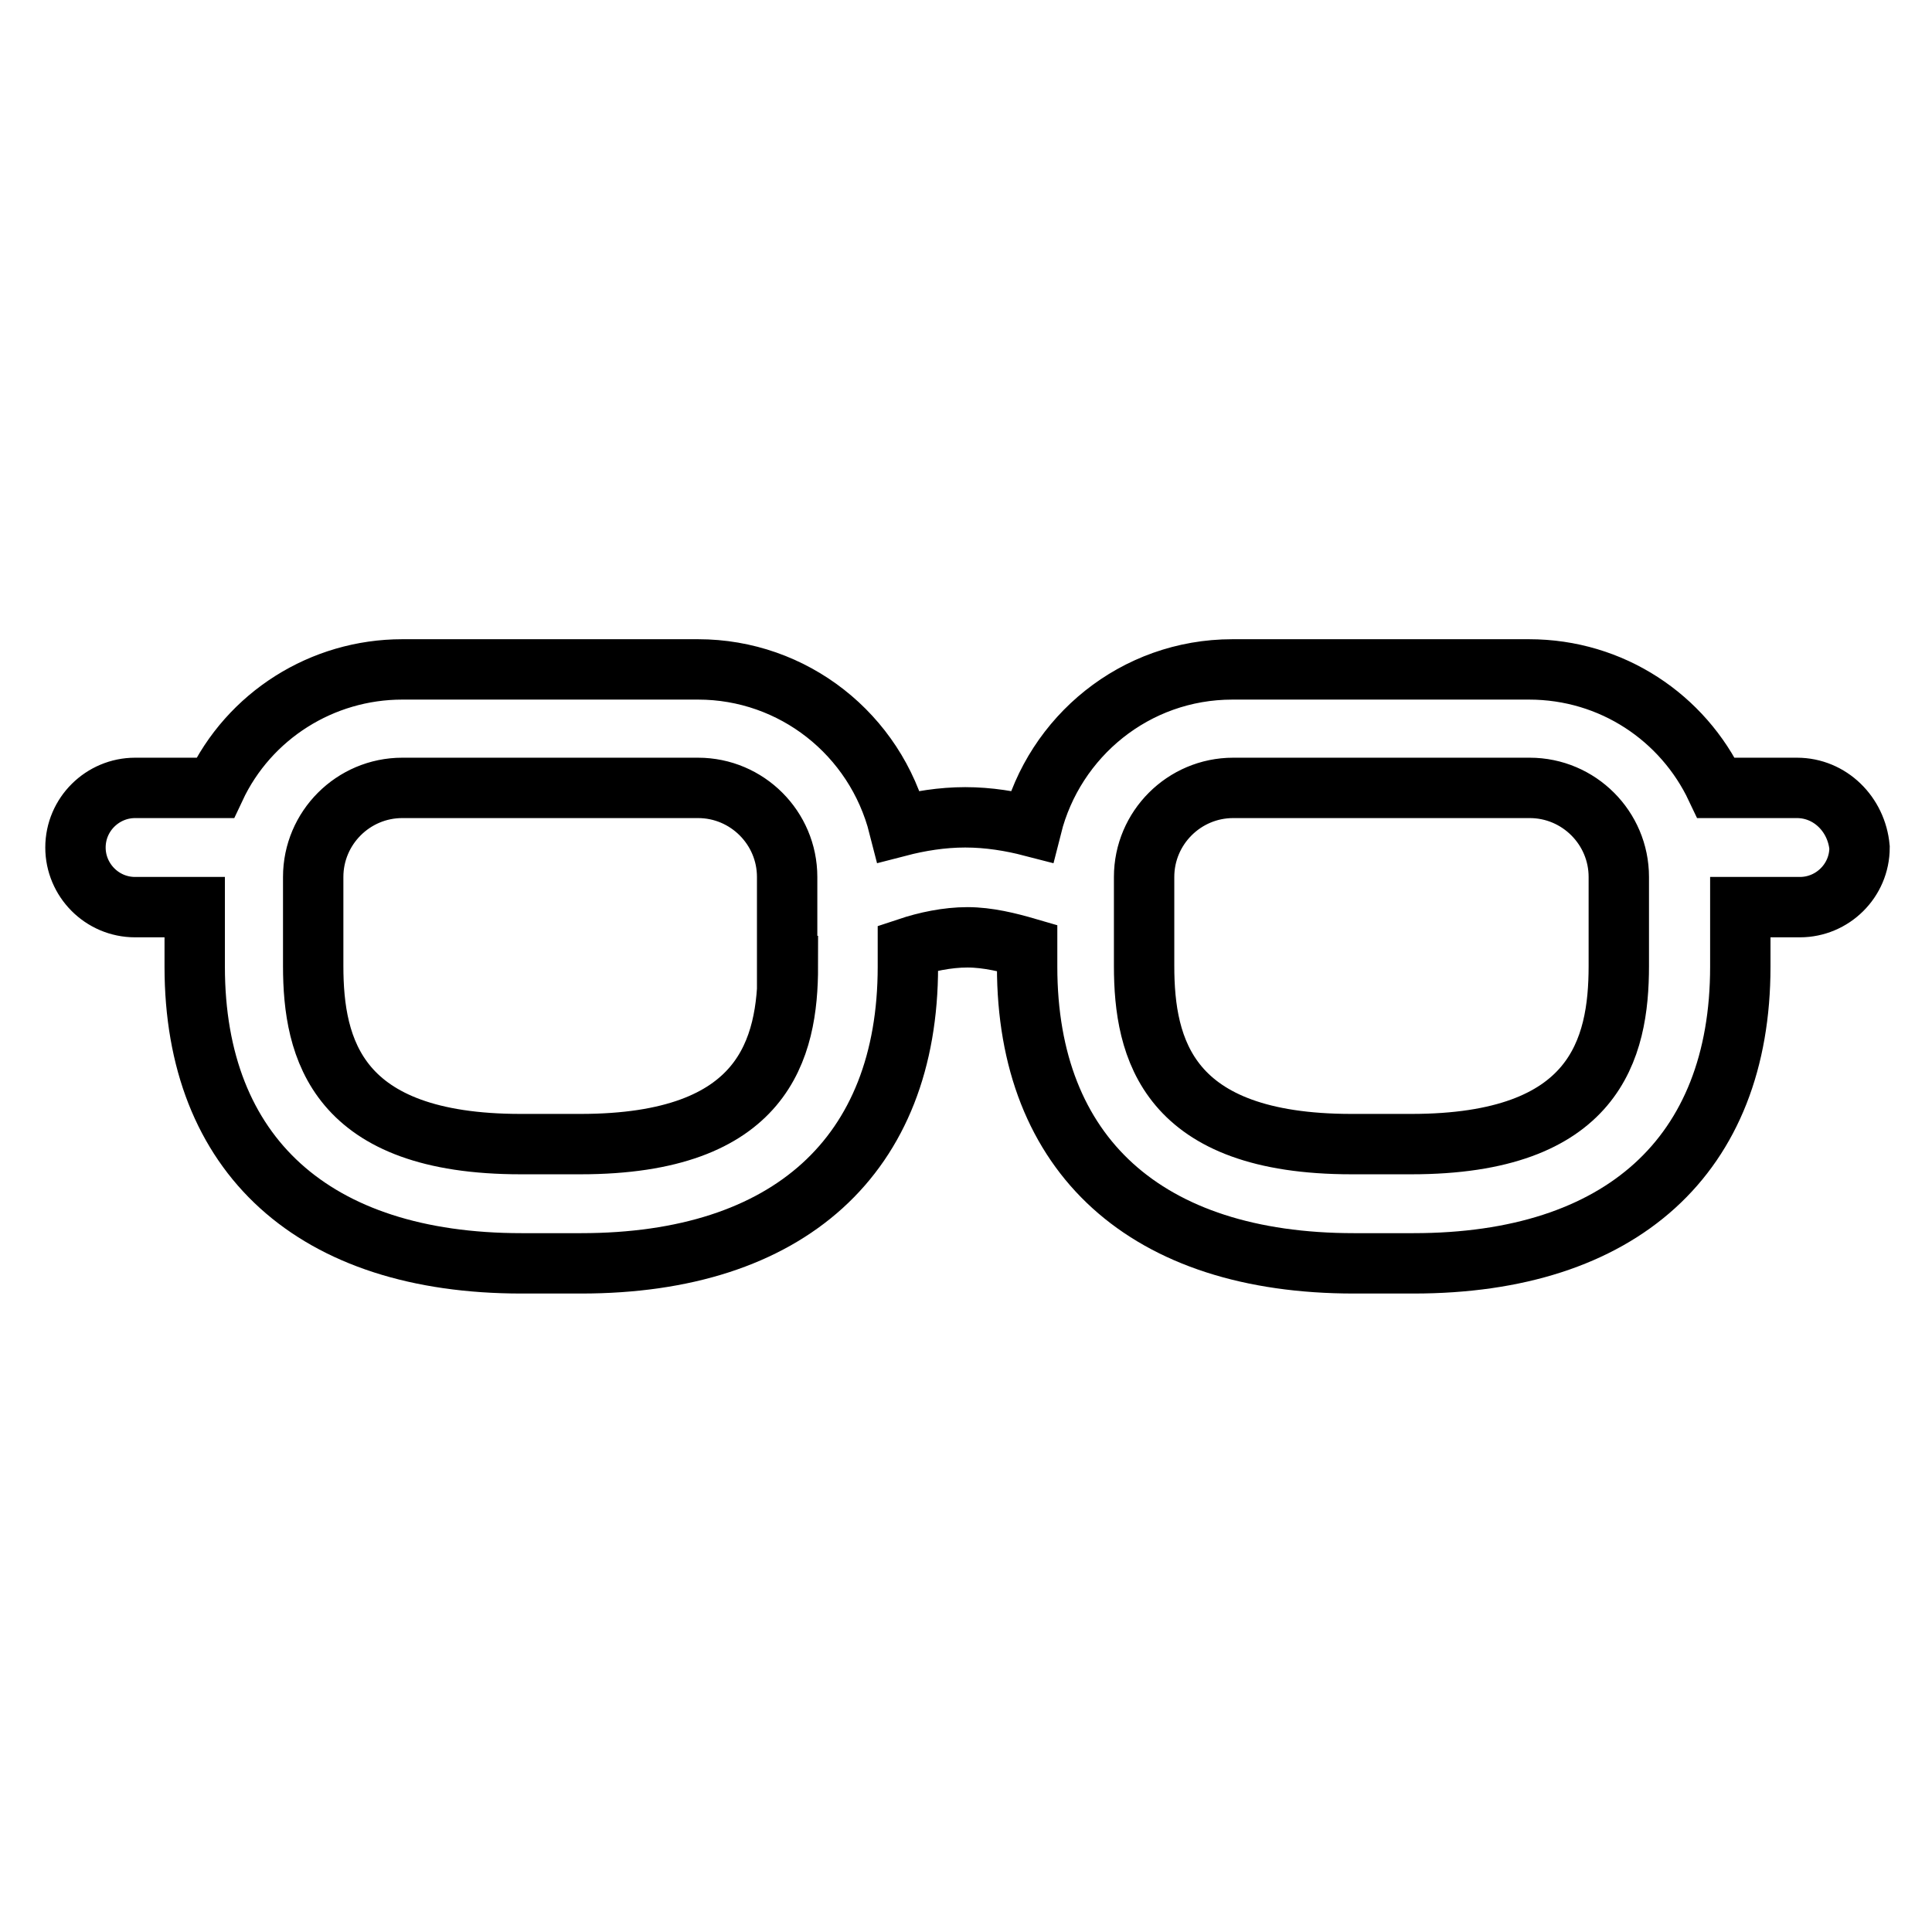<?xml version="1.0" encoding="utf-8"?>
<!-- Svg Vector Icons : http://www.onlinewebfonts.com/icon -->
<!DOCTYPE svg PUBLIC "-//W3C//DTD SVG 1.1//EN" "http://www.w3.org/Graphics/SVG/1.1/DTD/svg11.dtd">
<svg version="1.1" xmlns="http://www.w3.org/2000/svg" xmlns:xlink="http://www.w3.org/1999/xlink" x="0px" y="0px" viewBox="0 0 256 256" enable-background="new 0 0 256 256" xml:space="preserve">
<g> <path stroke-width="8" fill-opacity="0" stroke="#000000"  d="M238.1,104.4h-10.7c-4.4-9.3-13.8-15.7-24.8-15.7h-39.3c-12.9,0-23.6,8.9-26.6,20.8 c-2.7-0.7-5.7-1.2-8.8-1.2c-3.1,0-6.1,0.5-8.8,1.2c-3.1-12.2-14-20.8-26.6-20.8H53.3c-10.6,0-20.3,6.1-24.8,15.7H17.9 c-4.3,0-7.9,3.5-7.9,7.9c0,4.3,3.5,7.9,7.9,7.9h7.9v7.9c0,25,15.8,39.3,43.3,39.3h7.9c27.5,0,43.3-14.3,43.3-39.3v-2.5 c2.4-0.8,5.2-1.4,7.9-1.4s5.5,0.7,7.9,1.4v2.5c0,25,15.8,39.3,43.3,39.3h7.9c27.5,0,43.3-14.3,43.3-39.3v-7.9h7.9 c4.3,0,7.9-3.5,7.9-7.9C246,107.9,242.5,104.4,238.1,104.4L238.1,104.4z M104.4,128c0,11-3.1,23.6-27.5,23.6H69 c-24.4,0-27.5-12.6-27.5-23.6v-11.8c0-6.5,5.3-11.8,11.8-11.8h39.2c6.5,0,11.8,5.3,11.8,11.8V128z M214.5,128 c0,11-3.1,23.6-27.5,23.6h-7.9c-24.4,0-27.5-12.6-27.5-23.6v-11.8c0-6.5,5.3-11.8,11.8-11.8h39.3c6.5,0,11.8,5.3,11.8,11.8V128 L214.5,128z"/></g>
</svg>